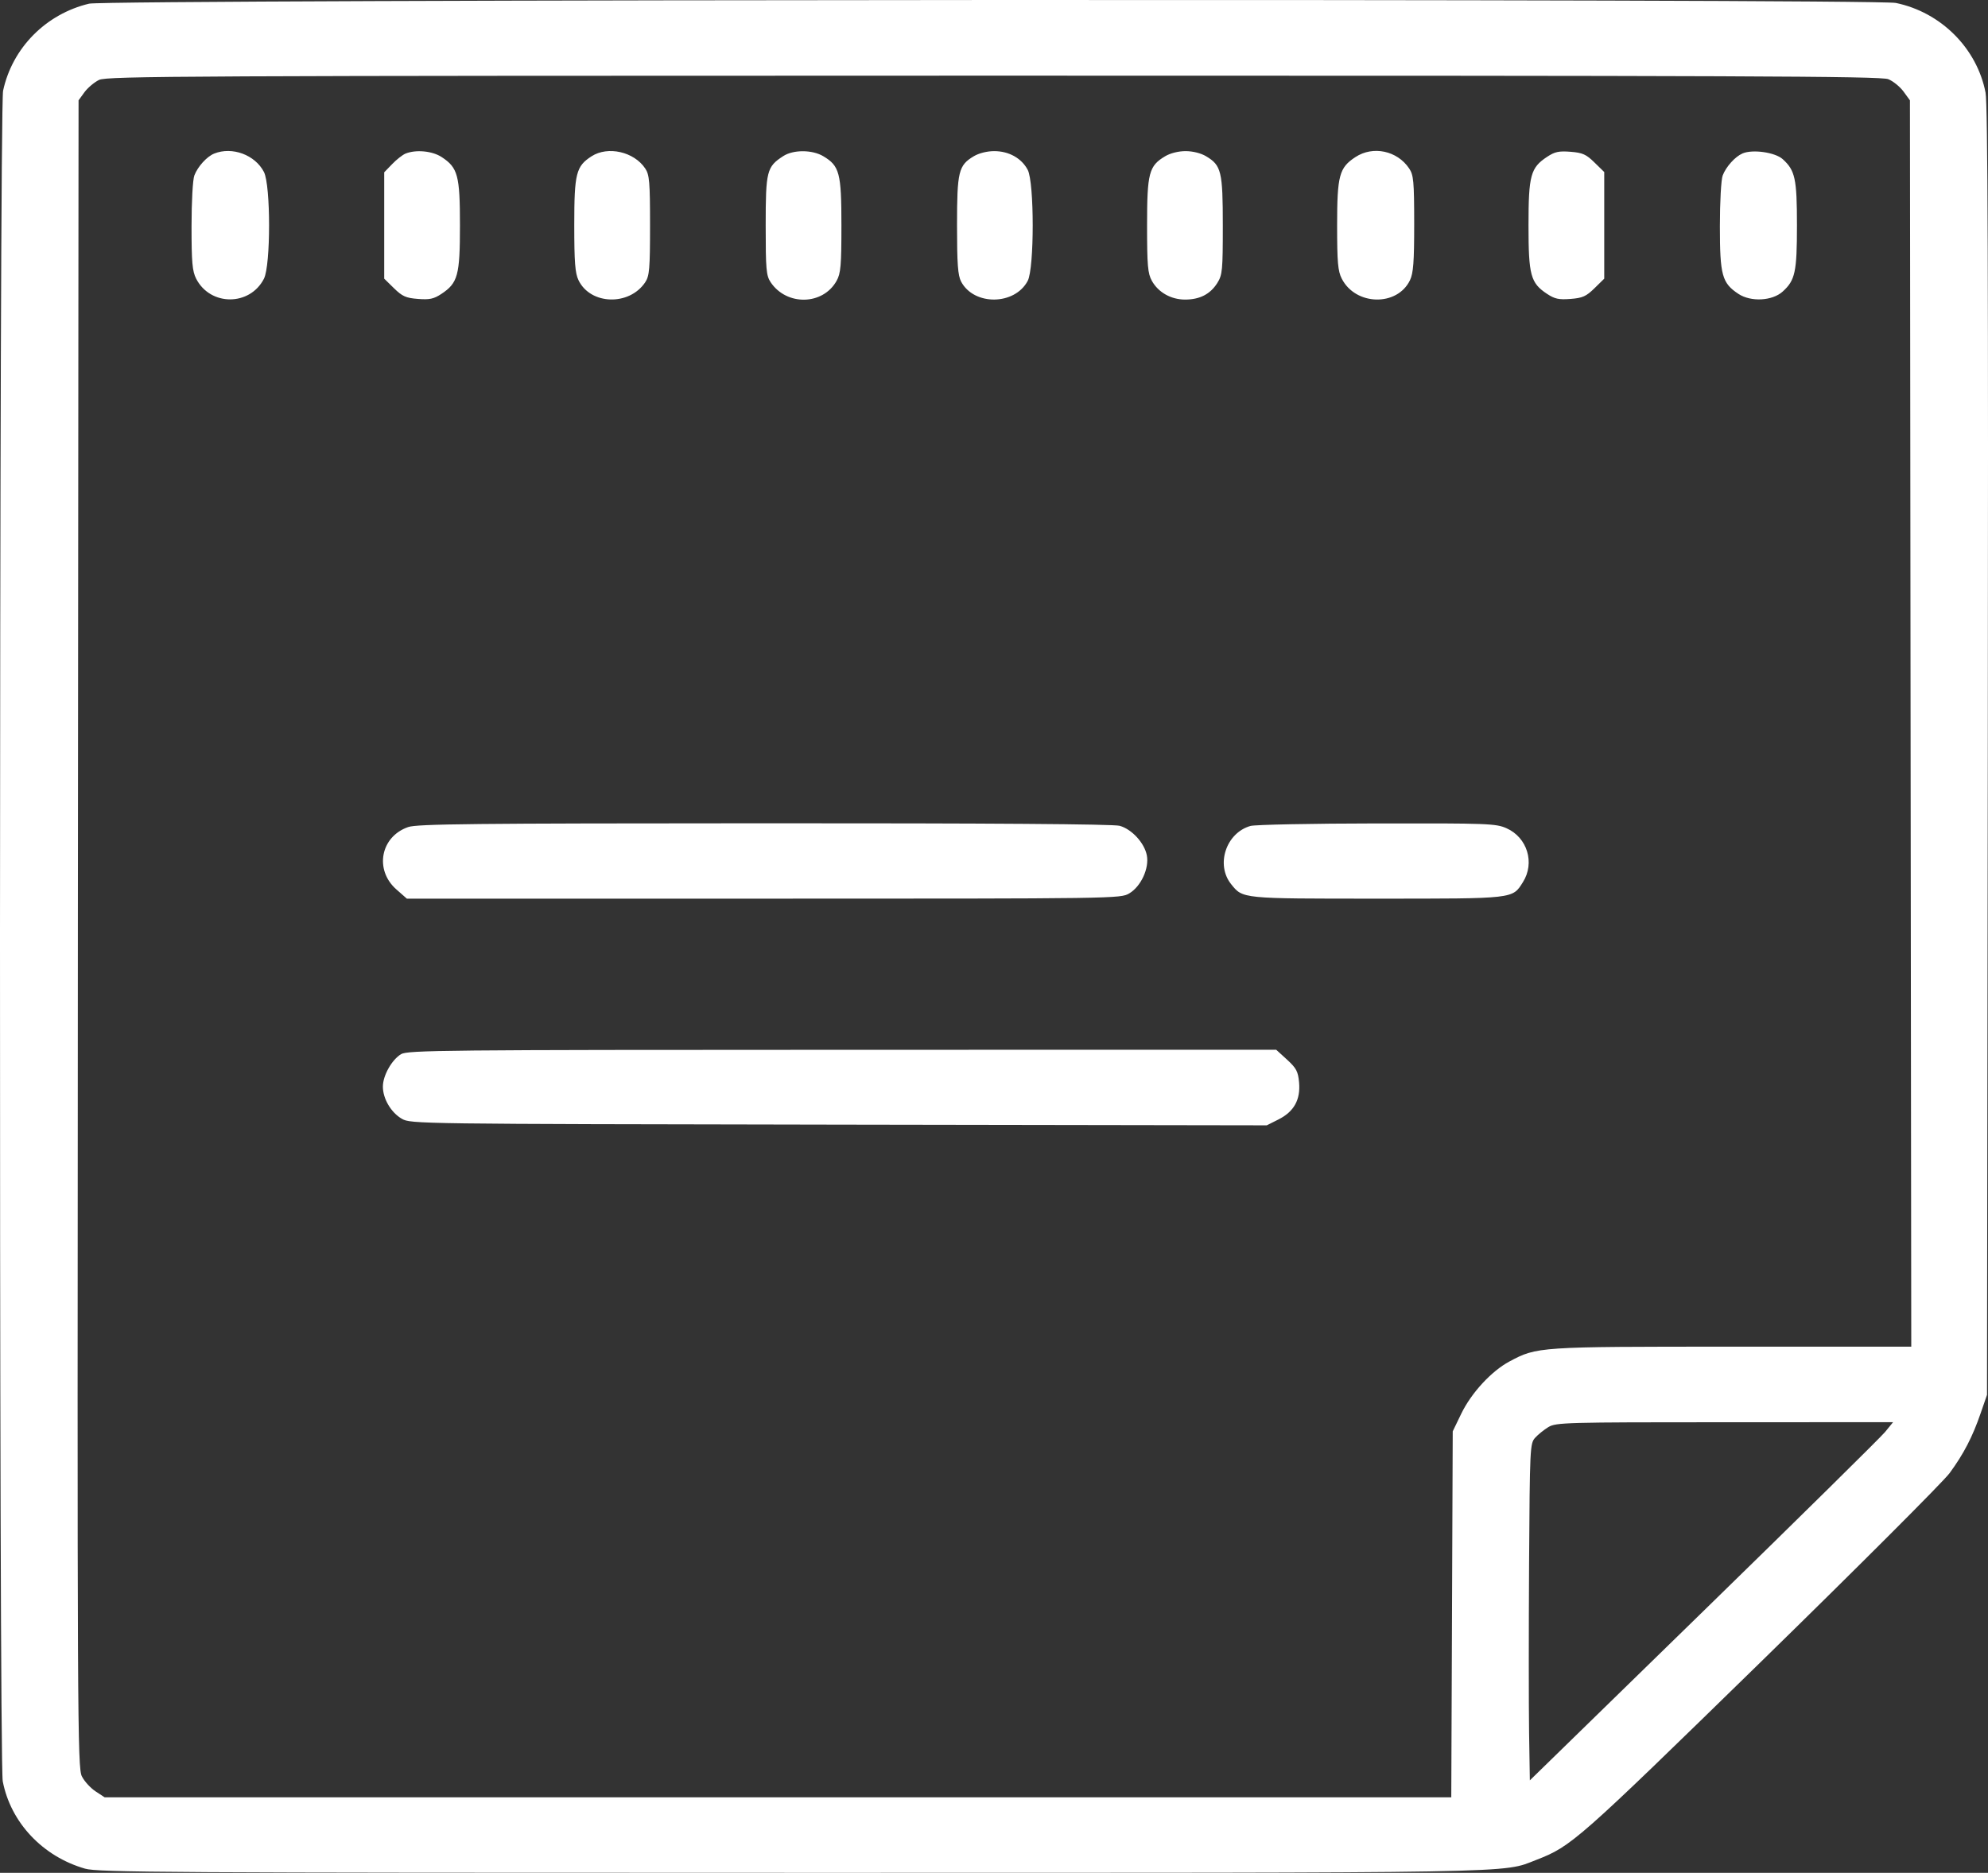 <svg width="52" height="49" viewBox="0 0 52 49" fill="none" xmlns="http://www.w3.org/2000/svg">
<rect x="0" y="0" width="52" height="49" fill="#333333" stroke="none"/>
<path fill-rule="evenodd" clip-rule="evenodd" d="M2.33 0.096C1.199 0.366 0.321 1.255 0.081 2.373C-0.021 2.847 -0.03 46.082 0.072 46.606C0.28 47.685 1.117 48.573 2.224 48.891C2.565 48.989 4.344 49 20.694 49C40.149 49 39.271 49.015 40.189 48.66C41.105 48.305 41.253 48.174 46.053 43.487C48.608 40.99 50.834 38.764 50.998 38.539C51.367 38.035 51.596 37.592 51.809 36.972L51.974 36.495L51.995 19.662C52.01 7.285 51.994 2.722 51.936 2.423C51.71 1.261 50.769 0.321 49.589 0.077C49.033 -0.038 2.814 -0.019 2.33 0.096ZM49.393 2.072C49.52 2.124 49.699 2.27 49.791 2.396L49.958 2.625L49.975 18.93L49.993 35.234H45.315C40.224 35.234 40.207 35.235 39.481 35.622C39.012 35.873 38.485 36.444 38.222 36.988L37.999 37.449L37.98 42.236L37.961 47.024H20.348H2.736L2.5 46.869C2.37 46.784 2.208 46.608 2.142 46.477C2.026 46.252 2.021 45.09 2.037 24.433L2.055 2.625L2.209 2.413C2.294 2.297 2.466 2.152 2.591 2.091C2.8 1.99 4.788 1.981 25.991 1.979C45.593 1.978 49.198 1.992 49.393 2.072ZM5.601 4.019C5.41 4.096 5.173 4.358 5.084 4.589C5.042 4.697 5.01 5.277 5.01 5.918C5.01 6.864 5.03 7.094 5.131 7.292C5.501 8.013 6.535 8.013 6.904 7.292C7.083 6.942 7.083 4.85 6.904 4.5C6.673 4.051 6.071 3.828 5.601 4.019ZM10.606 4.019C10.53 4.051 10.373 4.173 10.259 4.292L10.05 4.508V5.899V7.291L10.306 7.542C10.523 7.754 10.618 7.797 10.932 7.821C11.236 7.845 11.345 7.822 11.545 7.69C11.977 7.404 12.031 7.205 12.031 5.896C12.031 4.591 11.977 4.387 11.552 4.109C11.308 3.949 10.879 3.908 10.606 4.019ZM15.473 4.089C15.068 4.351 15.021 4.536 15.021 5.885C15.021 6.862 15.043 7.148 15.133 7.333C15.446 7.979 16.46 8.009 16.877 7.385C16.987 7.22 17.003 7.035 17.003 5.896C17.003 4.757 16.987 4.572 16.877 4.408C16.584 3.969 15.9 3.814 15.473 4.089ZM20.489 4.083C20.056 4.363 20.028 4.472 20.028 5.896C20.028 7.05 20.042 7.212 20.159 7.386C20.578 8.009 21.527 7.988 21.883 7.347C21.991 7.155 22.009 6.948 22.009 5.896C22.009 4.526 21.96 4.341 21.536 4.088C21.247 3.915 20.753 3.913 20.489 4.083ZM25.471 4.088C25.072 4.326 25.033 4.487 25.033 5.896C25.033 6.907 25.055 7.205 25.14 7.368C25.476 8.003 26.543 7.991 26.882 7.348C27.056 7.019 27.056 4.774 26.882 4.444C26.722 4.14 26.39 3.954 26.006 3.954C25.818 3.954 25.605 4.008 25.471 4.088ZM30.477 4.088C30.052 4.341 30.004 4.526 30.004 5.896C30.004 6.948 30.022 7.155 30.129 7.347C30.297 7.65 30.631 7.838 30.998 7.838C31.381 7.838 31.656 7.697 31.84 7.406C31.974 7.193 31.985 7.075 31.985 5.902C31.985 4.486 31.947 4.326 31.547 4.088C31.414 4.008 31.2 3.954 31.012 3.954C30.824 3.954 30.61 4.008 30.477 4.088ZM35.455 4.109C35.03 4.387 34.975 4.591 34.975 5.896C34.975 6.863 34.995 7.094 35.097 7.292C35.459 7.999 36.545 8.024 36.88 7.333C36.969 7.147 36.991 6.86 36.991 5.852C36.99 4.742 36.975 4.579 36.859 4.407C36.547 3.942 35.914 3.808 35.455 4.109ZM40.468 4.103C40.035 4.388 39.981 4.587 39.981 5.896C39.981 7.205 40.035 7.404 40.468 7.69C40.668 7.822 40.776 7.845 41.081 7.821C41.395 7.797 41.49 7.754 41.706 7.542L41.962 7.291V5.896V4.501L41.706 4.251C41.49 4.038 41.395 3.996 41.081 3.971C40.776 3.947 40.668 3.97 40.468 4.103ZM45.578 4.015C45.385 4.099 45.149 4.36 45.061 4.589C45.019 4.697 44.987 5.277 44.987 5.918C44.987 7.203 45.042 7.405 45.473 7.69C45.798 7.904 46.357 7.875 46.63 7.628C46.956 7.333 47.003 7.118 47.003 5.896C47.003 4.674 46.956 4.459 46.63 4.164C46.432 3.985 45.841 3.901 45.578 4.015ZM10.676 21.639C9.954 21.889 9.789 22.757 10.365 23.268L10.642 23.512L19.975 23.512C29.221 23.512 29.311 23.511 29.539 23.374C29.844 23.192 30.063 22.719 29.998 22.38C29.935 22.054 29.603 21.693 29.286 21.606C29.118 21.561 25.924 21.538 19.992 21.54C12.375 21.542 10.91 21.557 10.676 21.639ZM32.708 21.61C32.071 21.791 31.794 22.623 32.202 23.132C32.511 23.517 32.464 23.512 36.018 23.512C39.634 23.512 39.557 23.521 39.835 23.08C40.153 22.576 39.95 21.912 39.406 21.67C39.129 21.547 38.926 21.539 36.018 21.544C34.316 21.546 32.827 21.576 32.708 21.61ZM10.49 27.581C10.246 27.73 10.015 28.142 10.015 28.43C10.015 28.746 10.228 29.108 10.51 29.271C10.742 29.406 10.887 29.407 21.94 29.425L33.135 29.443L33.441 29.289C33.847 29.085 34.02 28.773 33.98 28.321C33.954 28.034 33.909 27.948 33.666 27.725L33.381 27.465L22.029 27.467C11.587 27.468 10.661 27.478 10.49 27.581ZM49.308 37.466C49.193 37.606 47.055 39.715 44.557 42.151L40.016 46.581L39.996 45.32C39.986 44.627 39.986 42.644 39.996 40.914C40.015 37.88 40.02 37.764 40.155 37.617C40.231 37.532 40.388 37.407 40.502 37.337C40.7 37.218 40.949 37.211 45.114 37.211L49.517 37.21L49.308 37.466Z" fill="white"/>
</svg>
